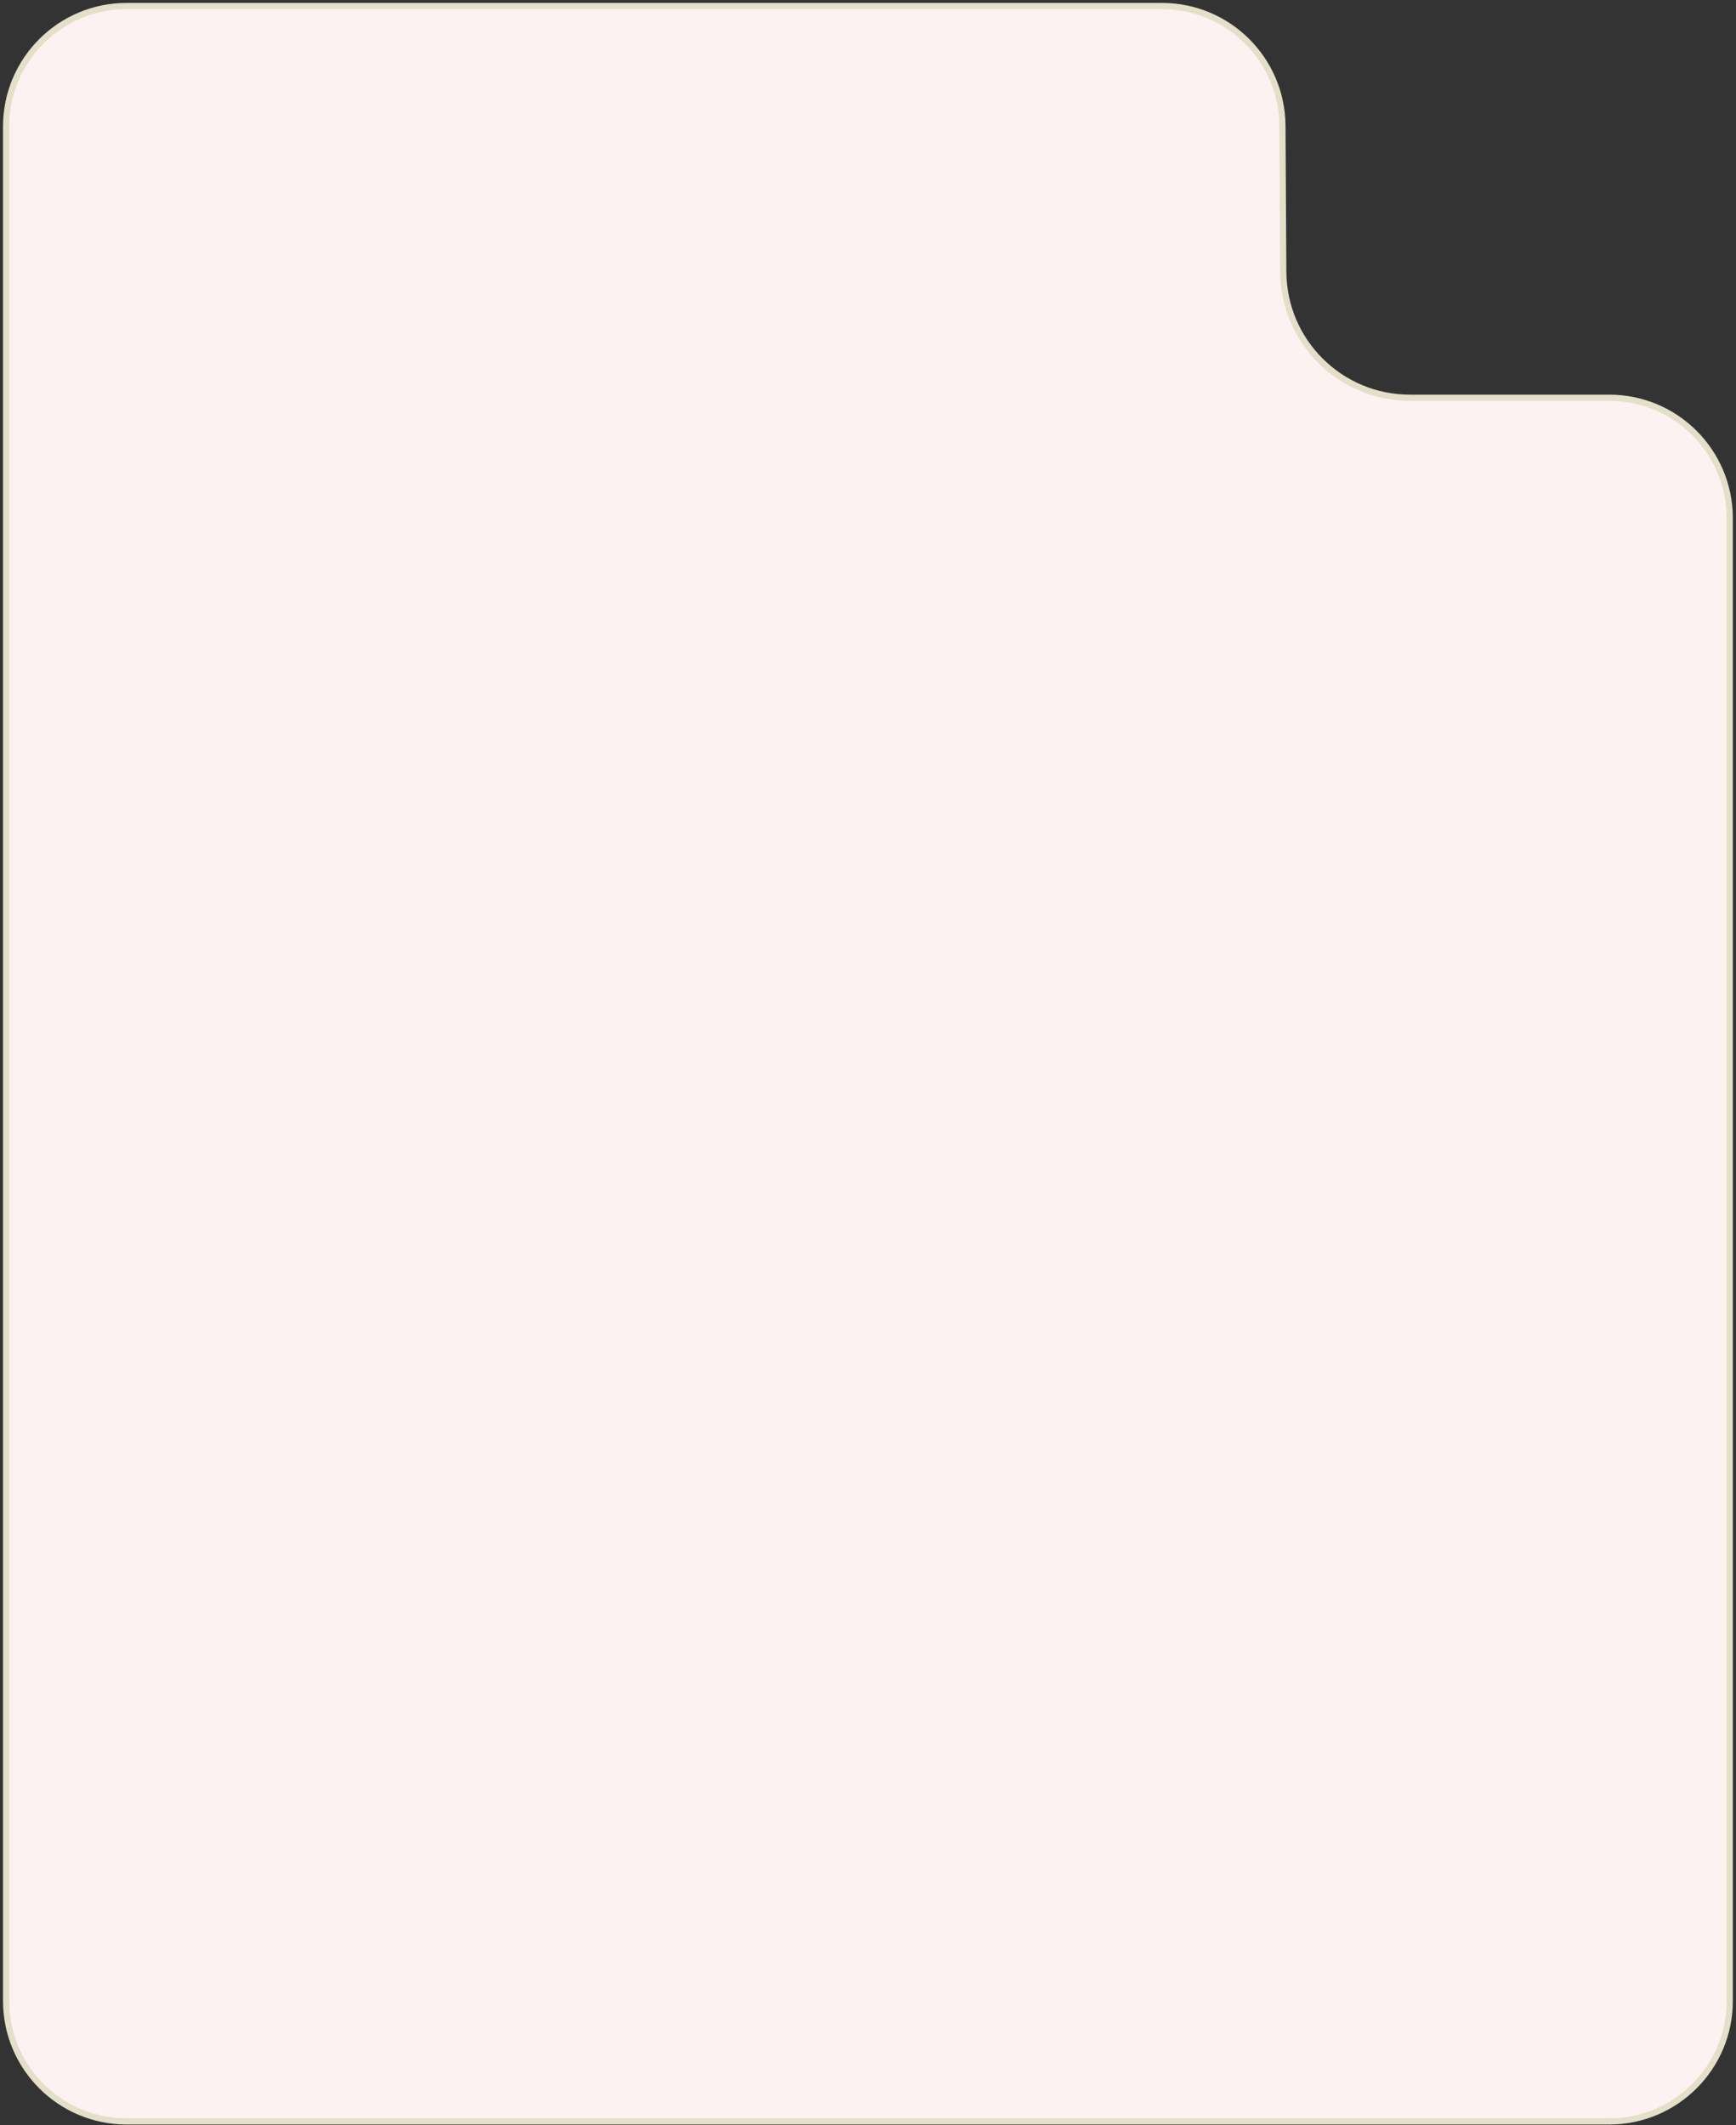 <?xml version="1.0" encoding="UTF-8"?> <svg xmlns="http://www.w3.org/2000/svg" width="281" height="344" viewBox="0 0 281 344" fill="none"><rect x="0" y="0" width="281" height="344" fill="#333333" stroke="none"/> <path d="M260.488 343.364H20.488C9.718 343.364 0.988 334.633 0.988 323.864V20.473C0.988 9.703 9.718 0.973 20.488 0.973H188.082C198.807 0.973 207.519 9.634 207.581 20.36L207.719 43.996C207.784 55.271 216.943 64.377 228.218 64.377H260.488C271.257 64.377 279.988 73.107 279.988 83.877V323.864C279.988 334.633 271.257 343.364 260.488 343.364Z" fill="#FCF2F2" stroke="#E3DFC8"></path> </svg> 